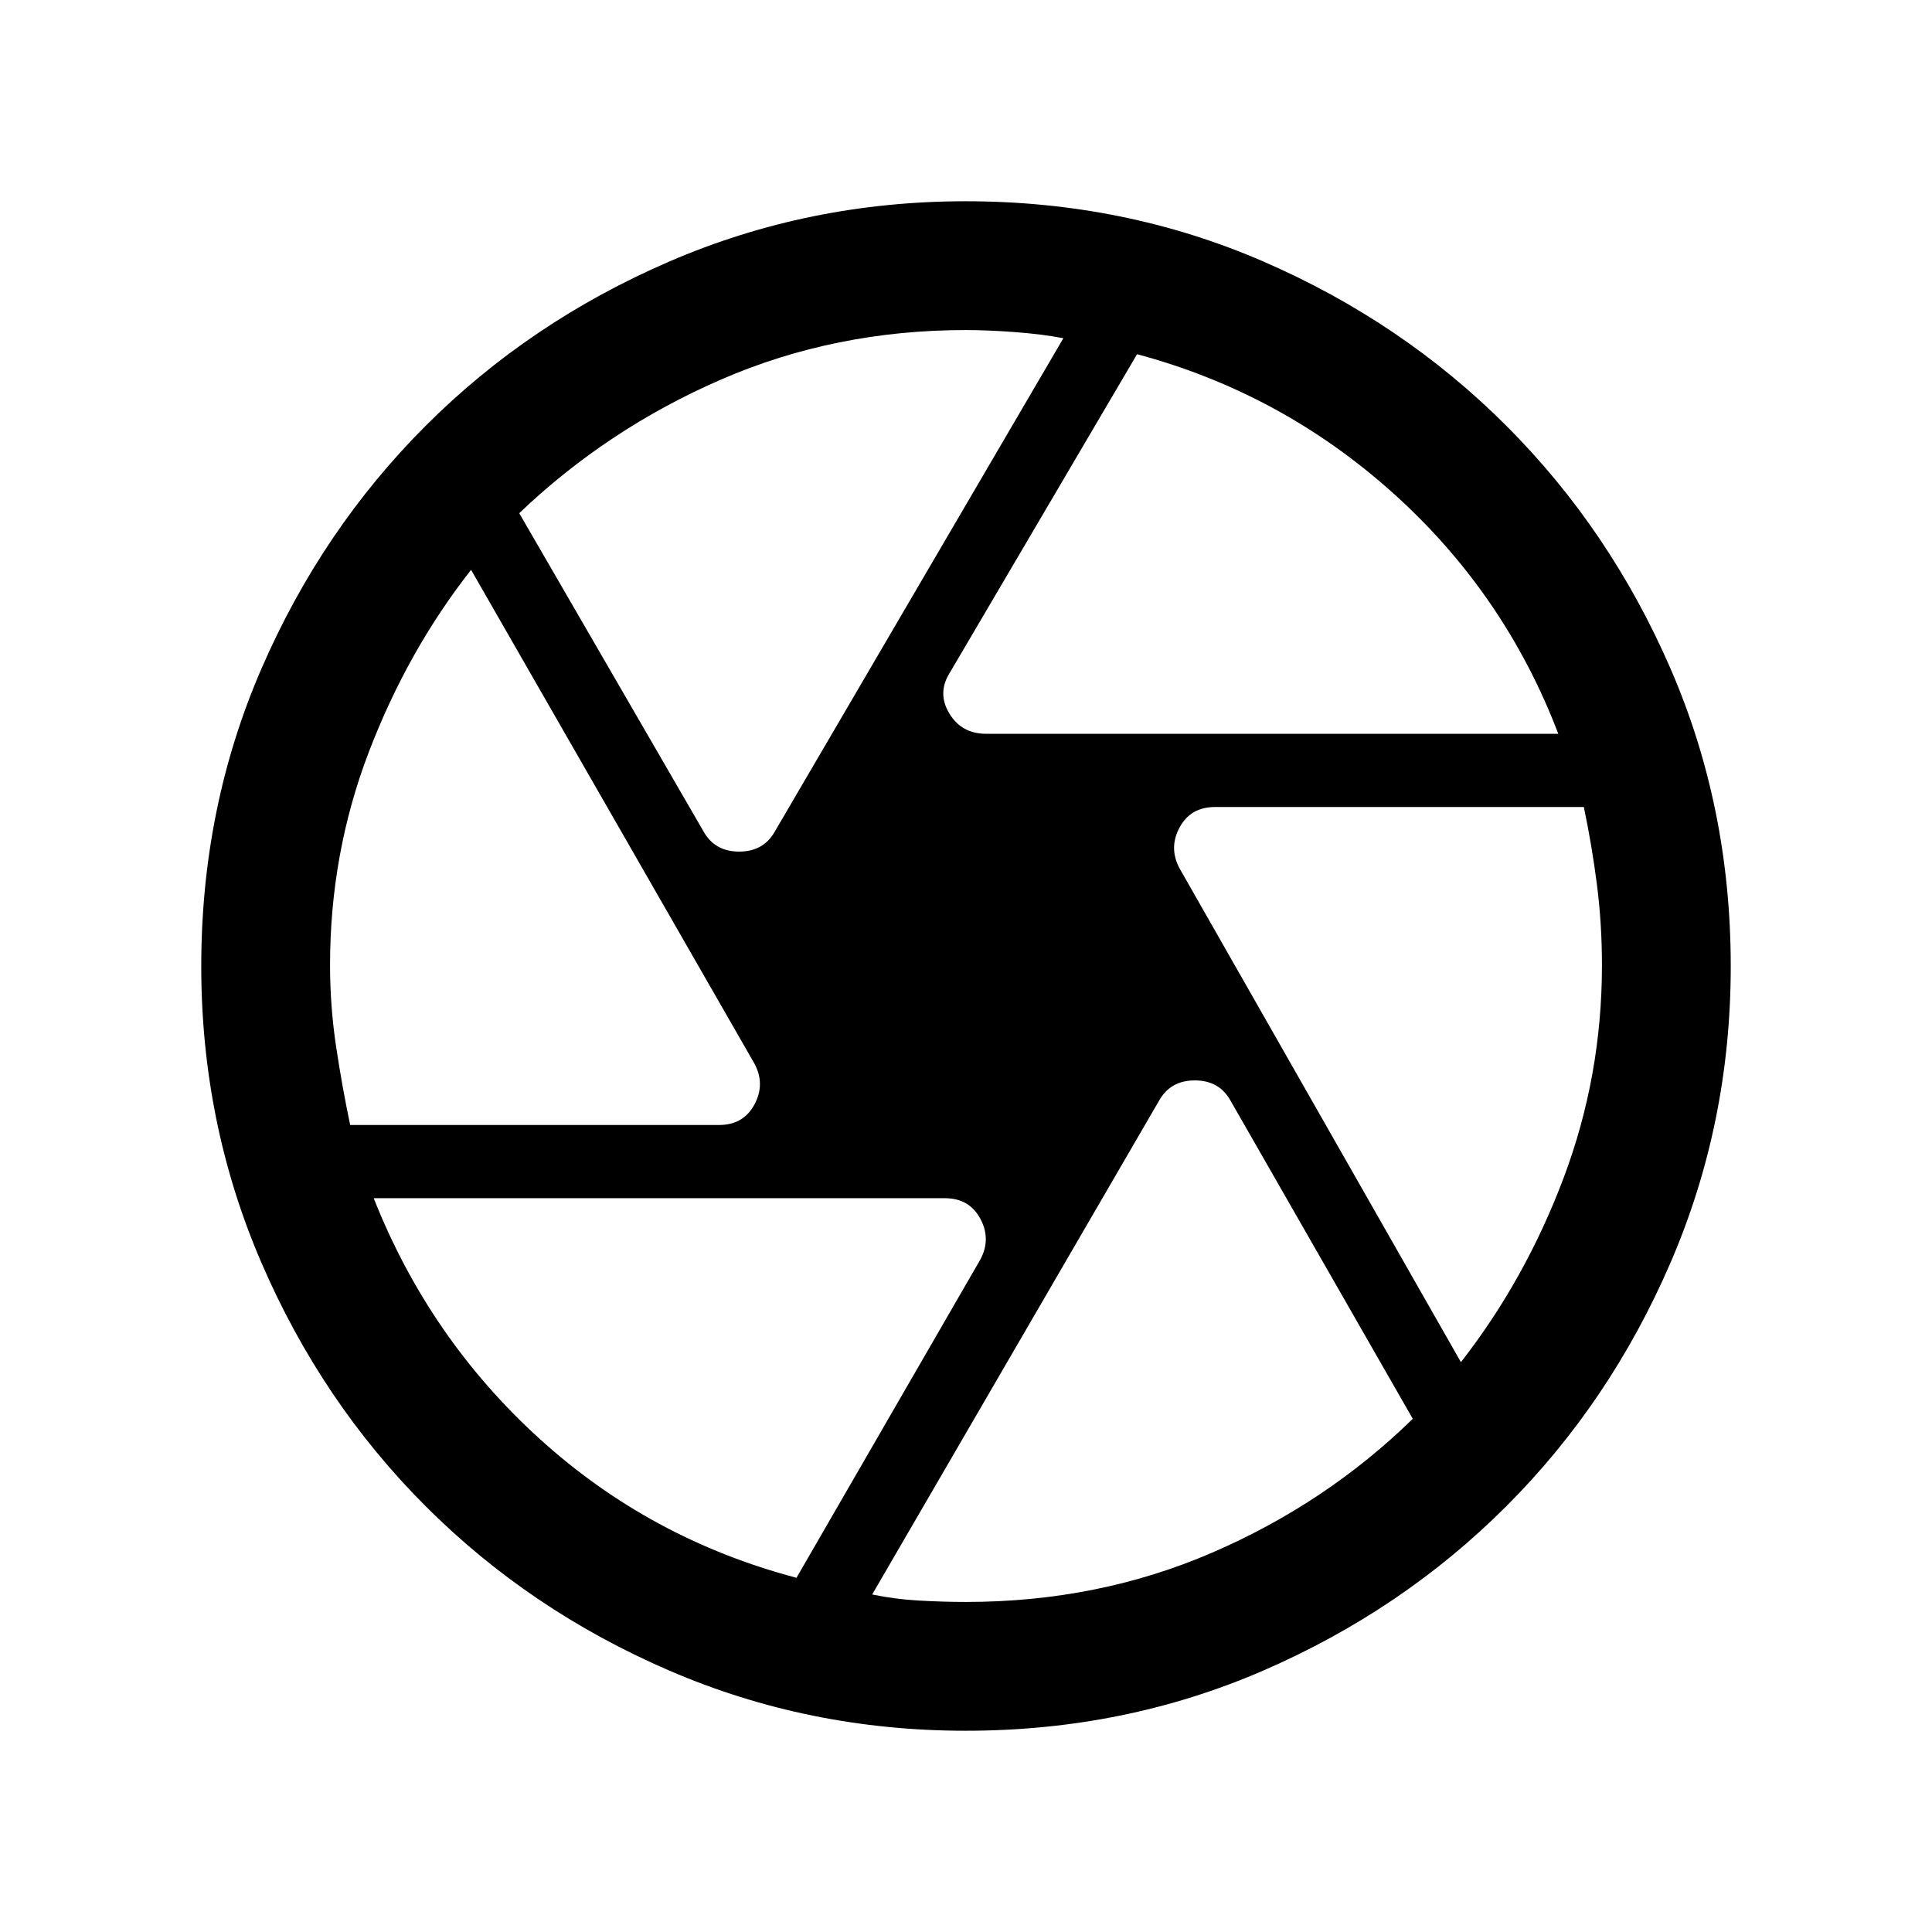 <svg width="20" viewBox="0 96 960 960" height="20" xmlns="http://www.w3.org/2000/svg"><path d="M490 460.616h284.308q-26.615-69.77-82.077-119.577Q636.769 291.231 565 272l-92.846 157.924q-6.616 10.23-.517 20.461 6.098 10.231 18.363 10.231Zm-140.538 48.308q5.588 10.23 17.832 10.23 12.245 0 17.86-10.23l143.231-244.868v-.5.5Q517.585 262 504.093 261q-13.493-1-24.293-1-64.8 0-121.3 24.5T258 351l91.462 157.924ZM174 655h183.308q12.119 0 17.598-10.231 5.479-10.23-.136-20.461L234.077 379.154q-31.538 40.153-50.808 90.513Q164 520.027 164 575.545 164 596 167 616t7 39Zm221.769 225L487 722.076q5.616-10.23.137-20.461-5.48-10.231-17.598-10.231H185.692q27.615 69.77 82.462 119.577Q323 860.769 395.769 880ZM480 892q65.633 0 122.317-24.5Q659 843 702 801l-90.462-157.924q-5.588-10.23-17.832-10.23-12.245 0-17.86 10.23L433.384 888.287q11 2.328 23.172 3.021Q468.727 892 480 892Zm245.923-119.154q32-41 51.038-91.579Q796 630.688 796 575.642q0-20.642-2.5-40.142Q791 516 787 497H603.692q-12.119 0-17.598 10.231-5.479 10.23.136 20.461l139.693 245.154ZM480 576Zm-.122 379.999q-78.032 0-147.323-29.9-69.291-29.9-121.023-81.631-51.731-51.732-81.631-121.023t-29.9-147.323q0-78.984 29.962-147.976 29.961-68.991 81.576-120.607 51.616-51.615 121.004-81.576 69.389-29.962 147.332-29.962 78.894 0 147.932 29.962 69.038 29.961 120.654 81.576 51.615 51.616 81.576 120.607 29.962 68.992 29.962 147.976 0 78.032-29.962 147.377-29.961 69.346-81.576 120.962-51.616 51.615-120.607 81.576-68.992 29.962-147.976 29.962Z"></path></svg>